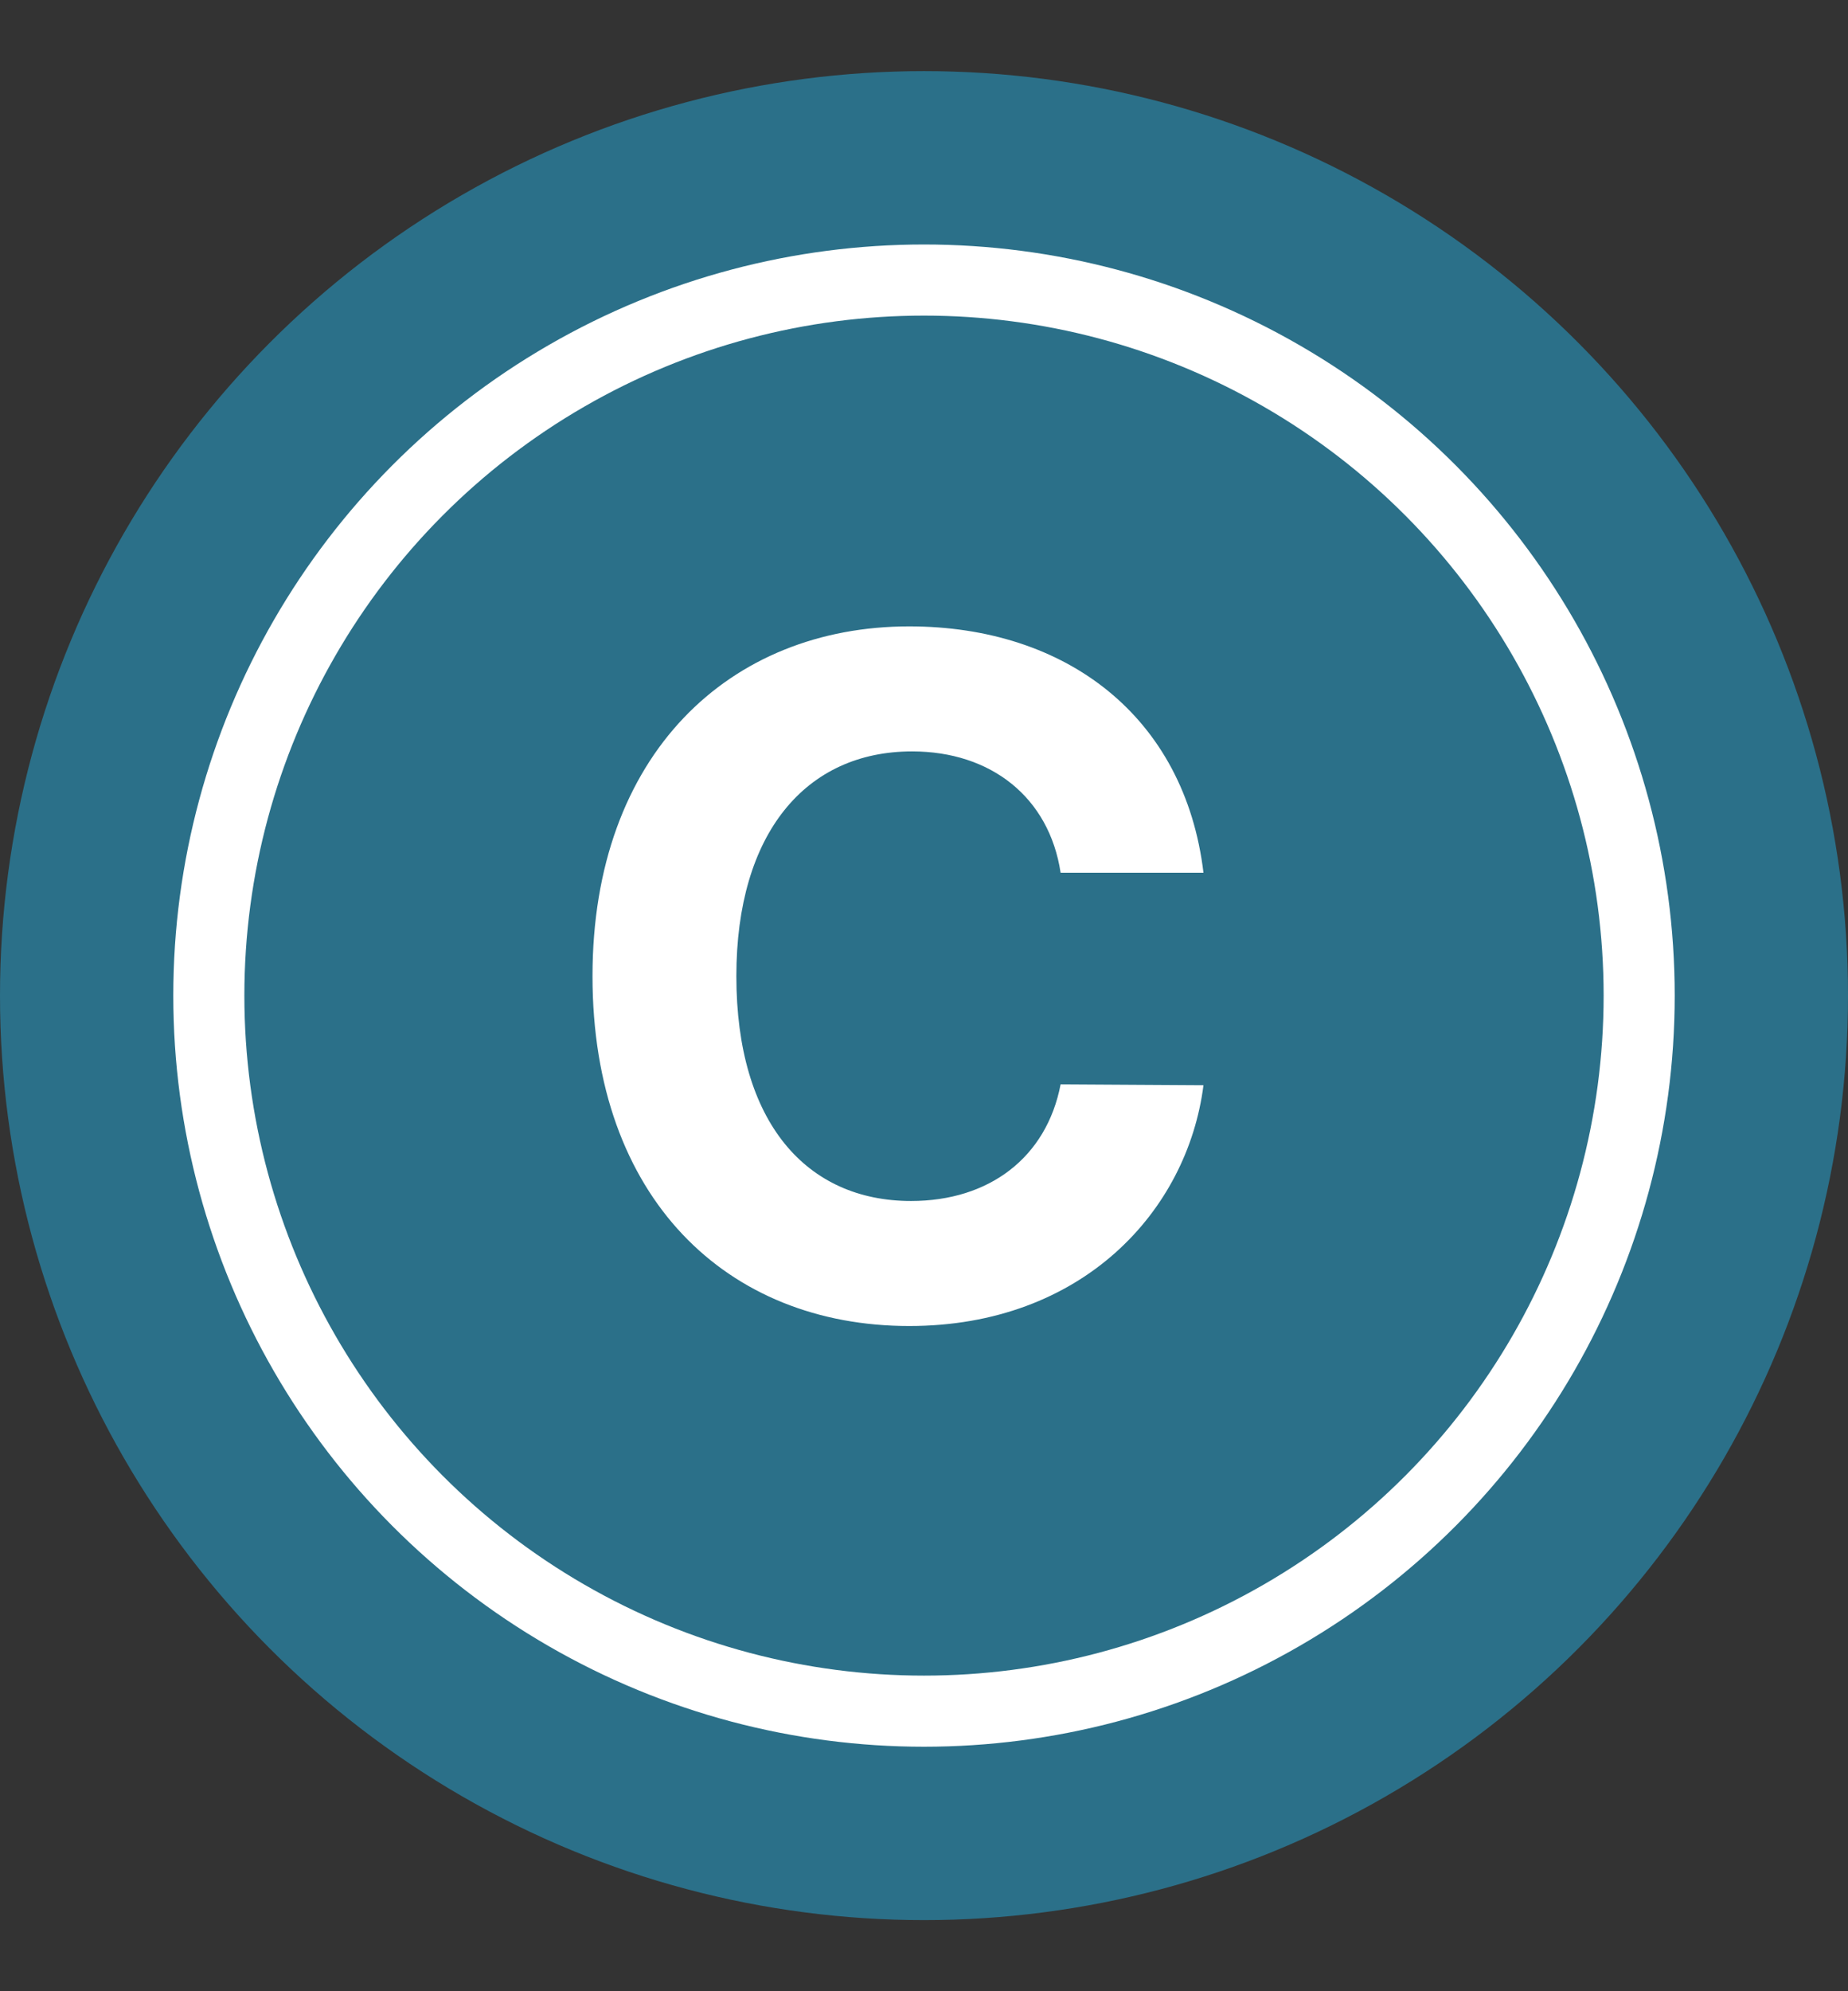 <svg width="13" height="14" viewBox="0 0 13 14" fill="none" xmlns="http://www.w3.org/2000/svg">
<rect x="0" y="0" width="13" height="14" fill="#333333" stroke="none"/>
<circle cx="6.5" cy="7" r="6.5" fill="#2B7089"/>
<circle cx="6.5" cy="7" r="5.031" stroke="white" stroke-width="0.5"/>
<path d="M7.461 6.136C7.381 5.607 6.972 5.283 6.416 5.283C5.669 5.283 5.18 5.858 5.18 6.863C5.18 7.895 5.676 8.444 6.409 8.444C6.958 8.444 7.362 8.139 7.461 7.624L8.466 7.63C8.353 8.516 7.613 9.323 6.396 9.323C5.114 9.323 4.168 8.424 4.168 6.863C4.168 5.303 5.133 4.404 6.396 4.404C7.5 4.404 8.334 5.038 8.466 6.136H7.461Z" fill="white"/>
</svg>
